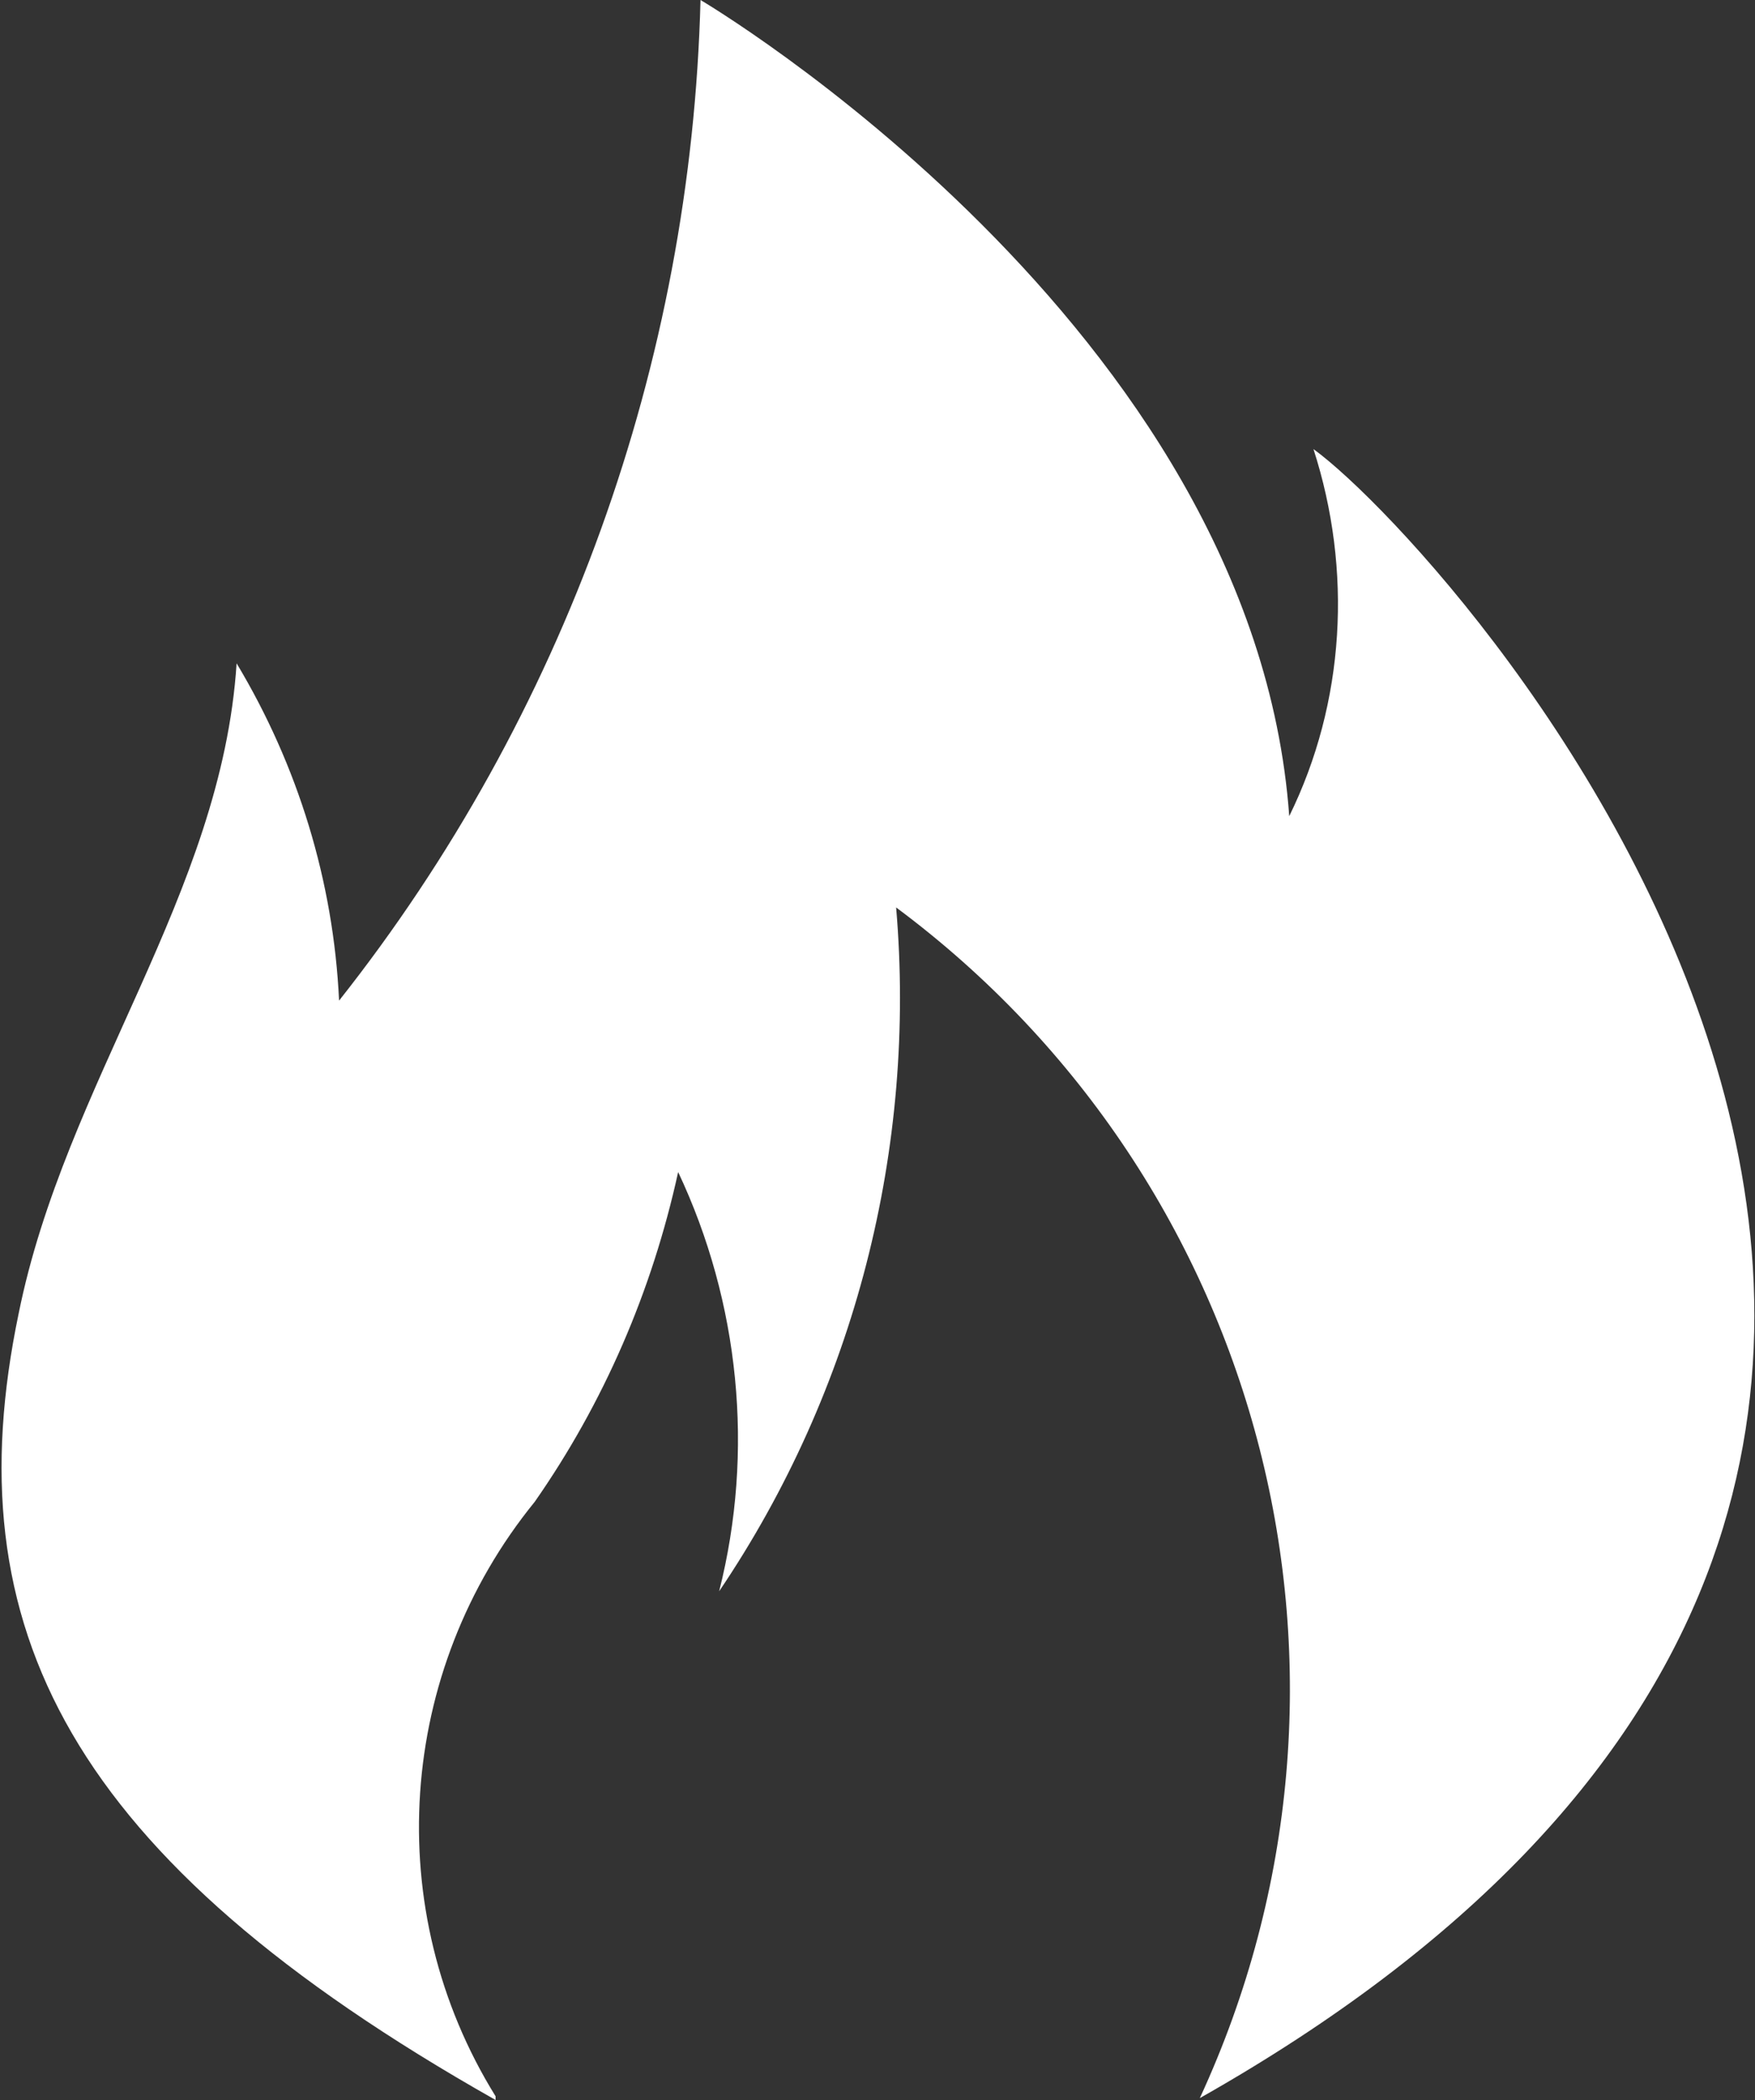<?xml version="1.0" encoding="UTF-8"?>
<svg id="Livello_1" xmlns="http://www.w3.org/2000/svg" version="1.1" viewBox="0 0 9.42 11.27">
  <rect x="0" y="0" width="9.42" height="11.27" fill="#333333" stroke="none"/>
  <!-- Generator: Adobe Illustrator 29.5.1, SVG Export Plug-In . SVG Version: 2.1.0 Build 141)  -->
  <defs>
    <style>
      .st0 {
        fill: #fff;
      }
    </style>
  </defs>
  <path id="Tracciato_6153" class="st0" d="M2.66,11.27C.36,9.97-.25,8.73.1,7.05c.25-1.24,1.09-2.25,1.17-3.49.33.55.52,1.17.55,1.81C3.03,3.84,3.71,1.95,3.76,0,3.76,0,6.73,1.75,6.92,4.38c.3-.61.34-1.32.13-1.97.77.56,5.26,5.53-.61,8.85,1.04-2.25.36-4.91-1.63-6.39.11,1.29-.22,2.59-.95,3.67.19-.75.11-1.55-.22-2.25-.14.64-.4,1.24-.77,1.77-.74.91-.83,2.19-.21,3.19Z"/>
</svg>